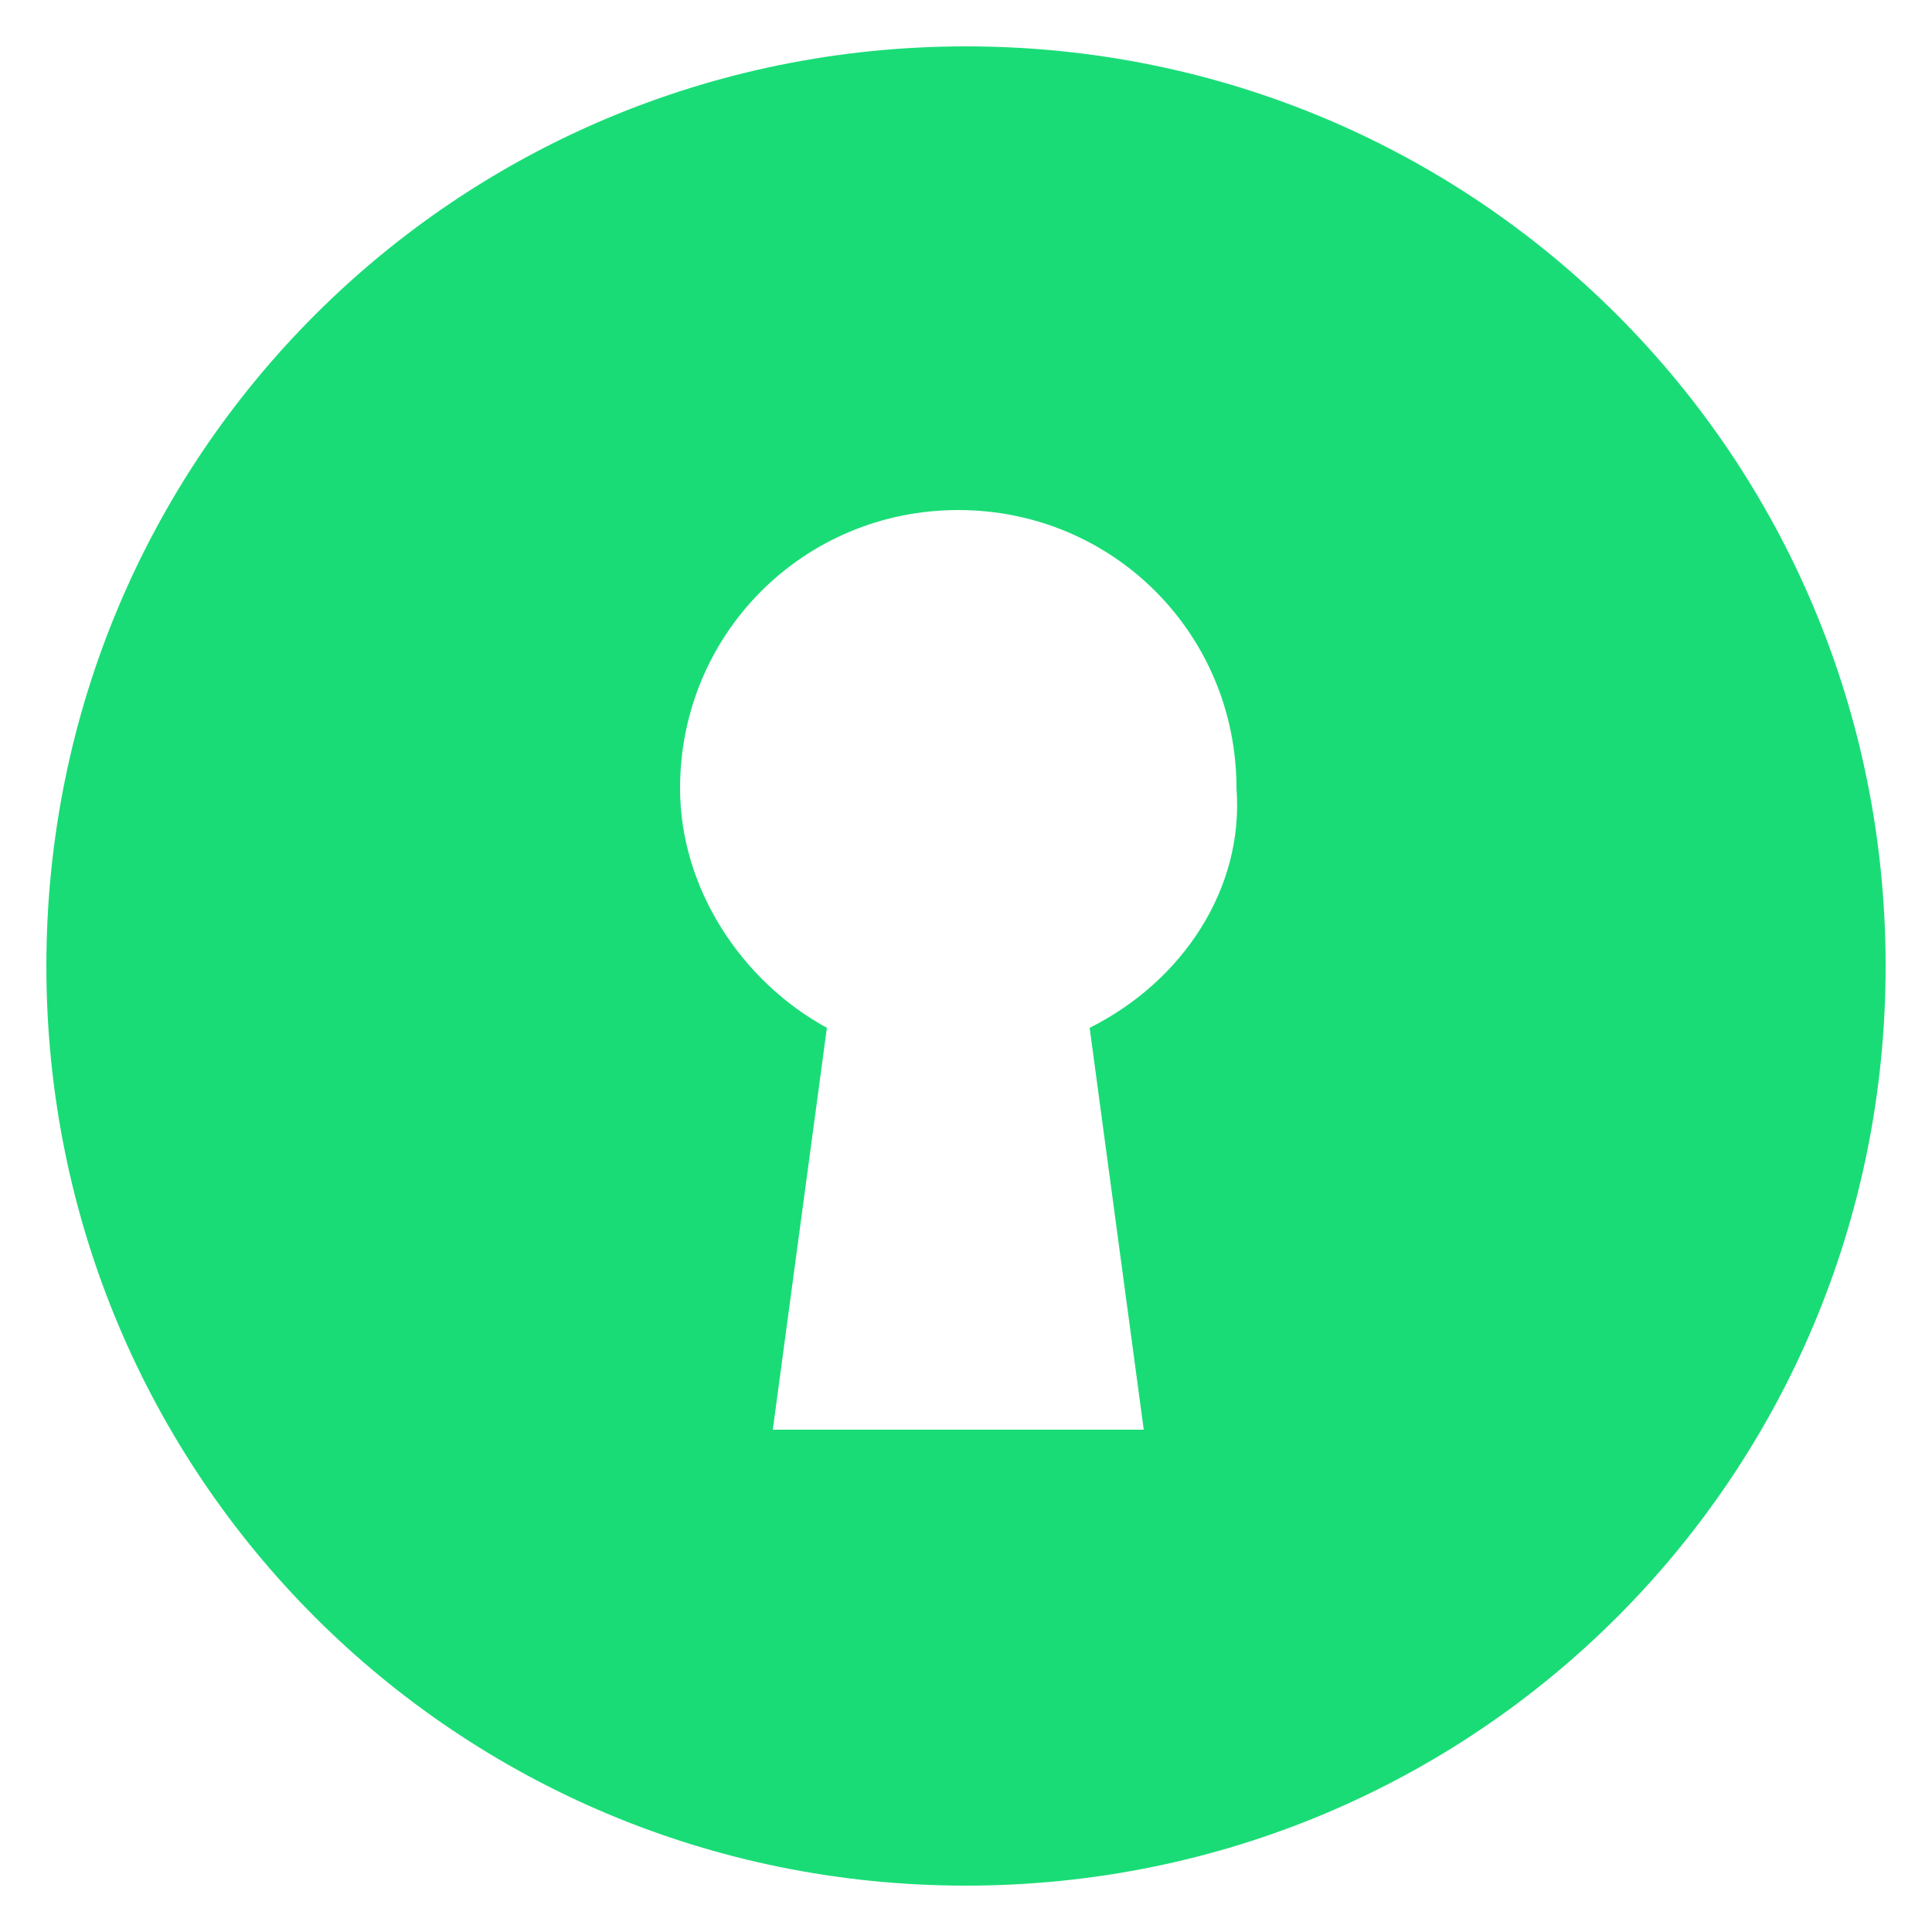 <?xml version="1.0" encoding="utf-8"?>
<!-- Generator: Adobe Illustrator 22.0.1, SVG Export Plug-In . SVG Version: 6.00 Build 0)  -->
<svg version="1.1" id="Calque_1" xmlns="http://www.w3.org/2000/svg" xmlns:xlink="http://www.w3.org/1999/xlink" x="0px" y="0px"
	 viewBox="0 0 25 25" style="enable-background:new 0 0 25 25;" xml:space="preserve">
<style type="text/css">
	.st0{fill:#1adc77;}
</style>
<path class="st0" d="M12.5,0.6C5.9,0.6,0.6,5.9,0.6,12.5s5.3,11.9,11.9,11.9c6.6,0,11.9-5.3,11.9-11.9S19.1,0.6,12.5,0.6z
	 M14.1,13.3l0.7,5.2h-4.8l0.7-5.2c-1.1-0.6-1.9-1.8-1.9-3.1c0-2,1.6-3.6,3.6-3.6c2,0,3.6,1.6,3.6,3.6C16.1,11.5,15.3,12.7,14.1,13.3
	z"/>
</svg>

